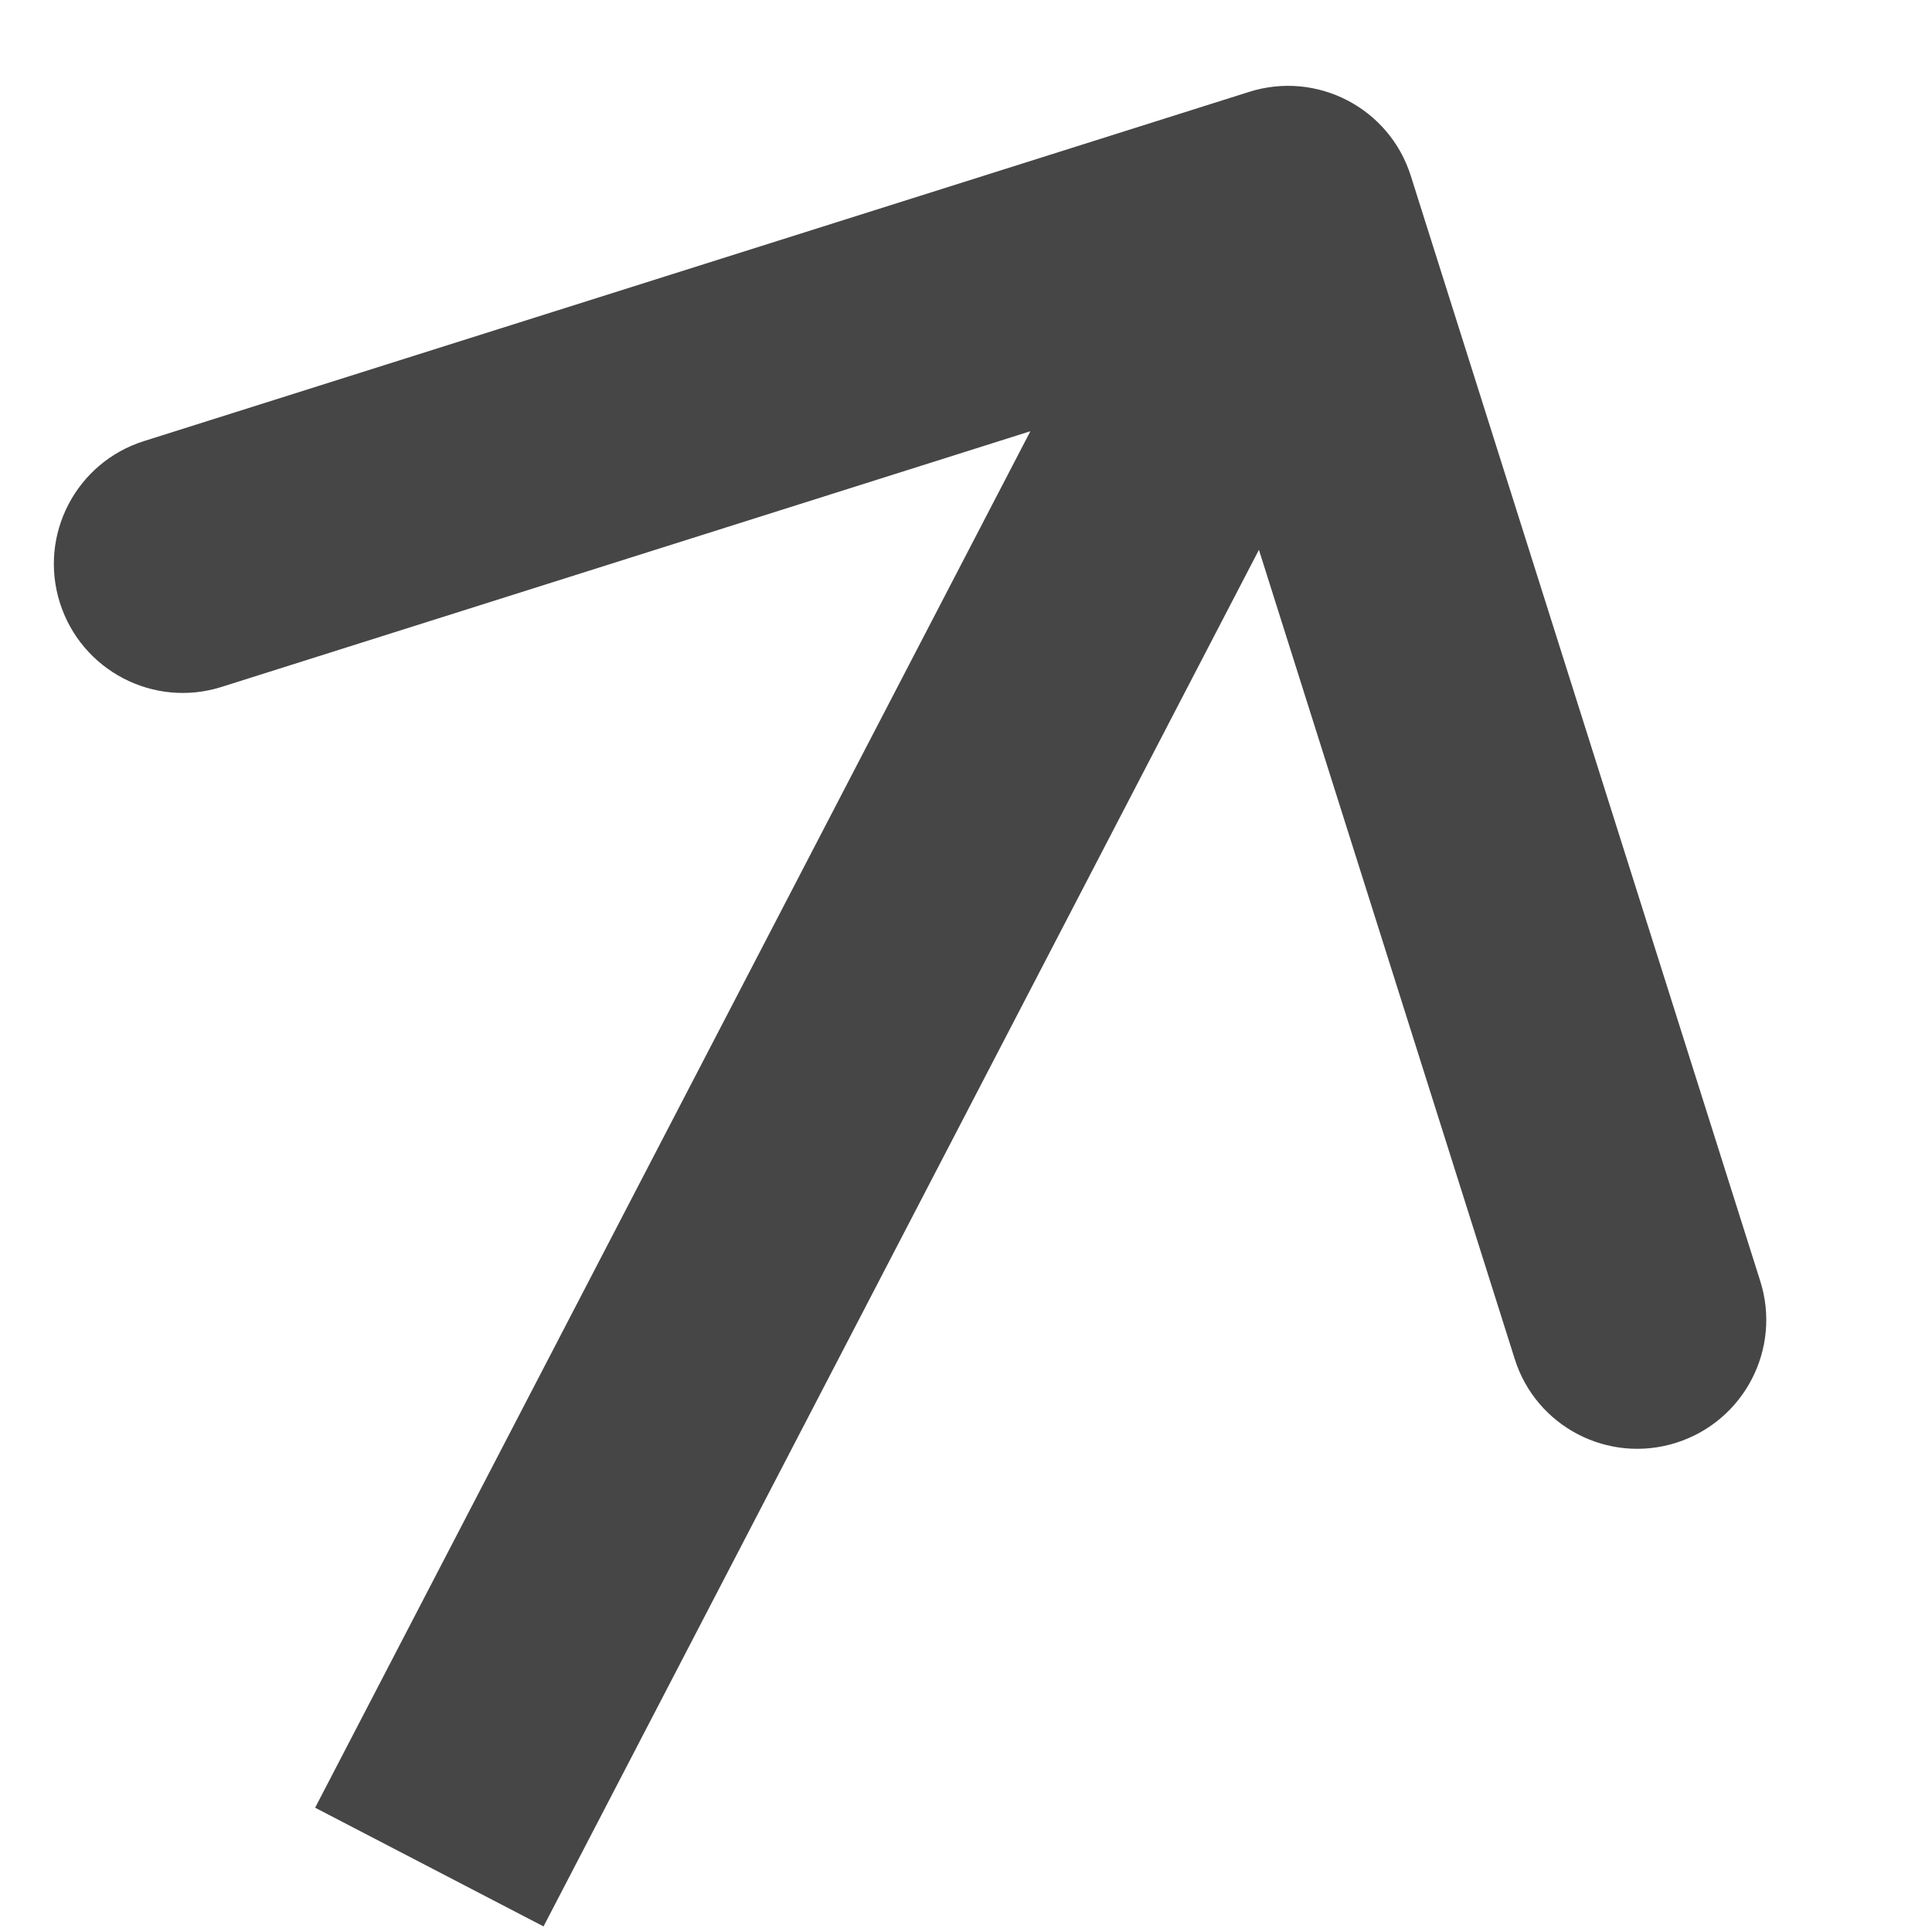 <svg width="9" height="9" viewBox="0 0 9 9" fill="none" xmlns="http://www.w3.org/2000/svg">
<path d="M6.572 0.819C6.472 0.503 6.135 0.328 5.819 0.428L0.67 2.055C0.354 2.155 0.179 2.492 0.279 2.808C0.379 3.124 0.716 3.3 1.032 3.2L5.609 1.753L7.056 6.33C7.155 6.646 7.492 6.821 7.808 6.721C8.124 6.621 8.3 6.284 8.2 5.968L6.572 0.819ZM2.532 8.974L6.532 1.277L5.468 0.723L1.468 8.421L2.532 8.974Z" fill="#464647"/>
</svg>
